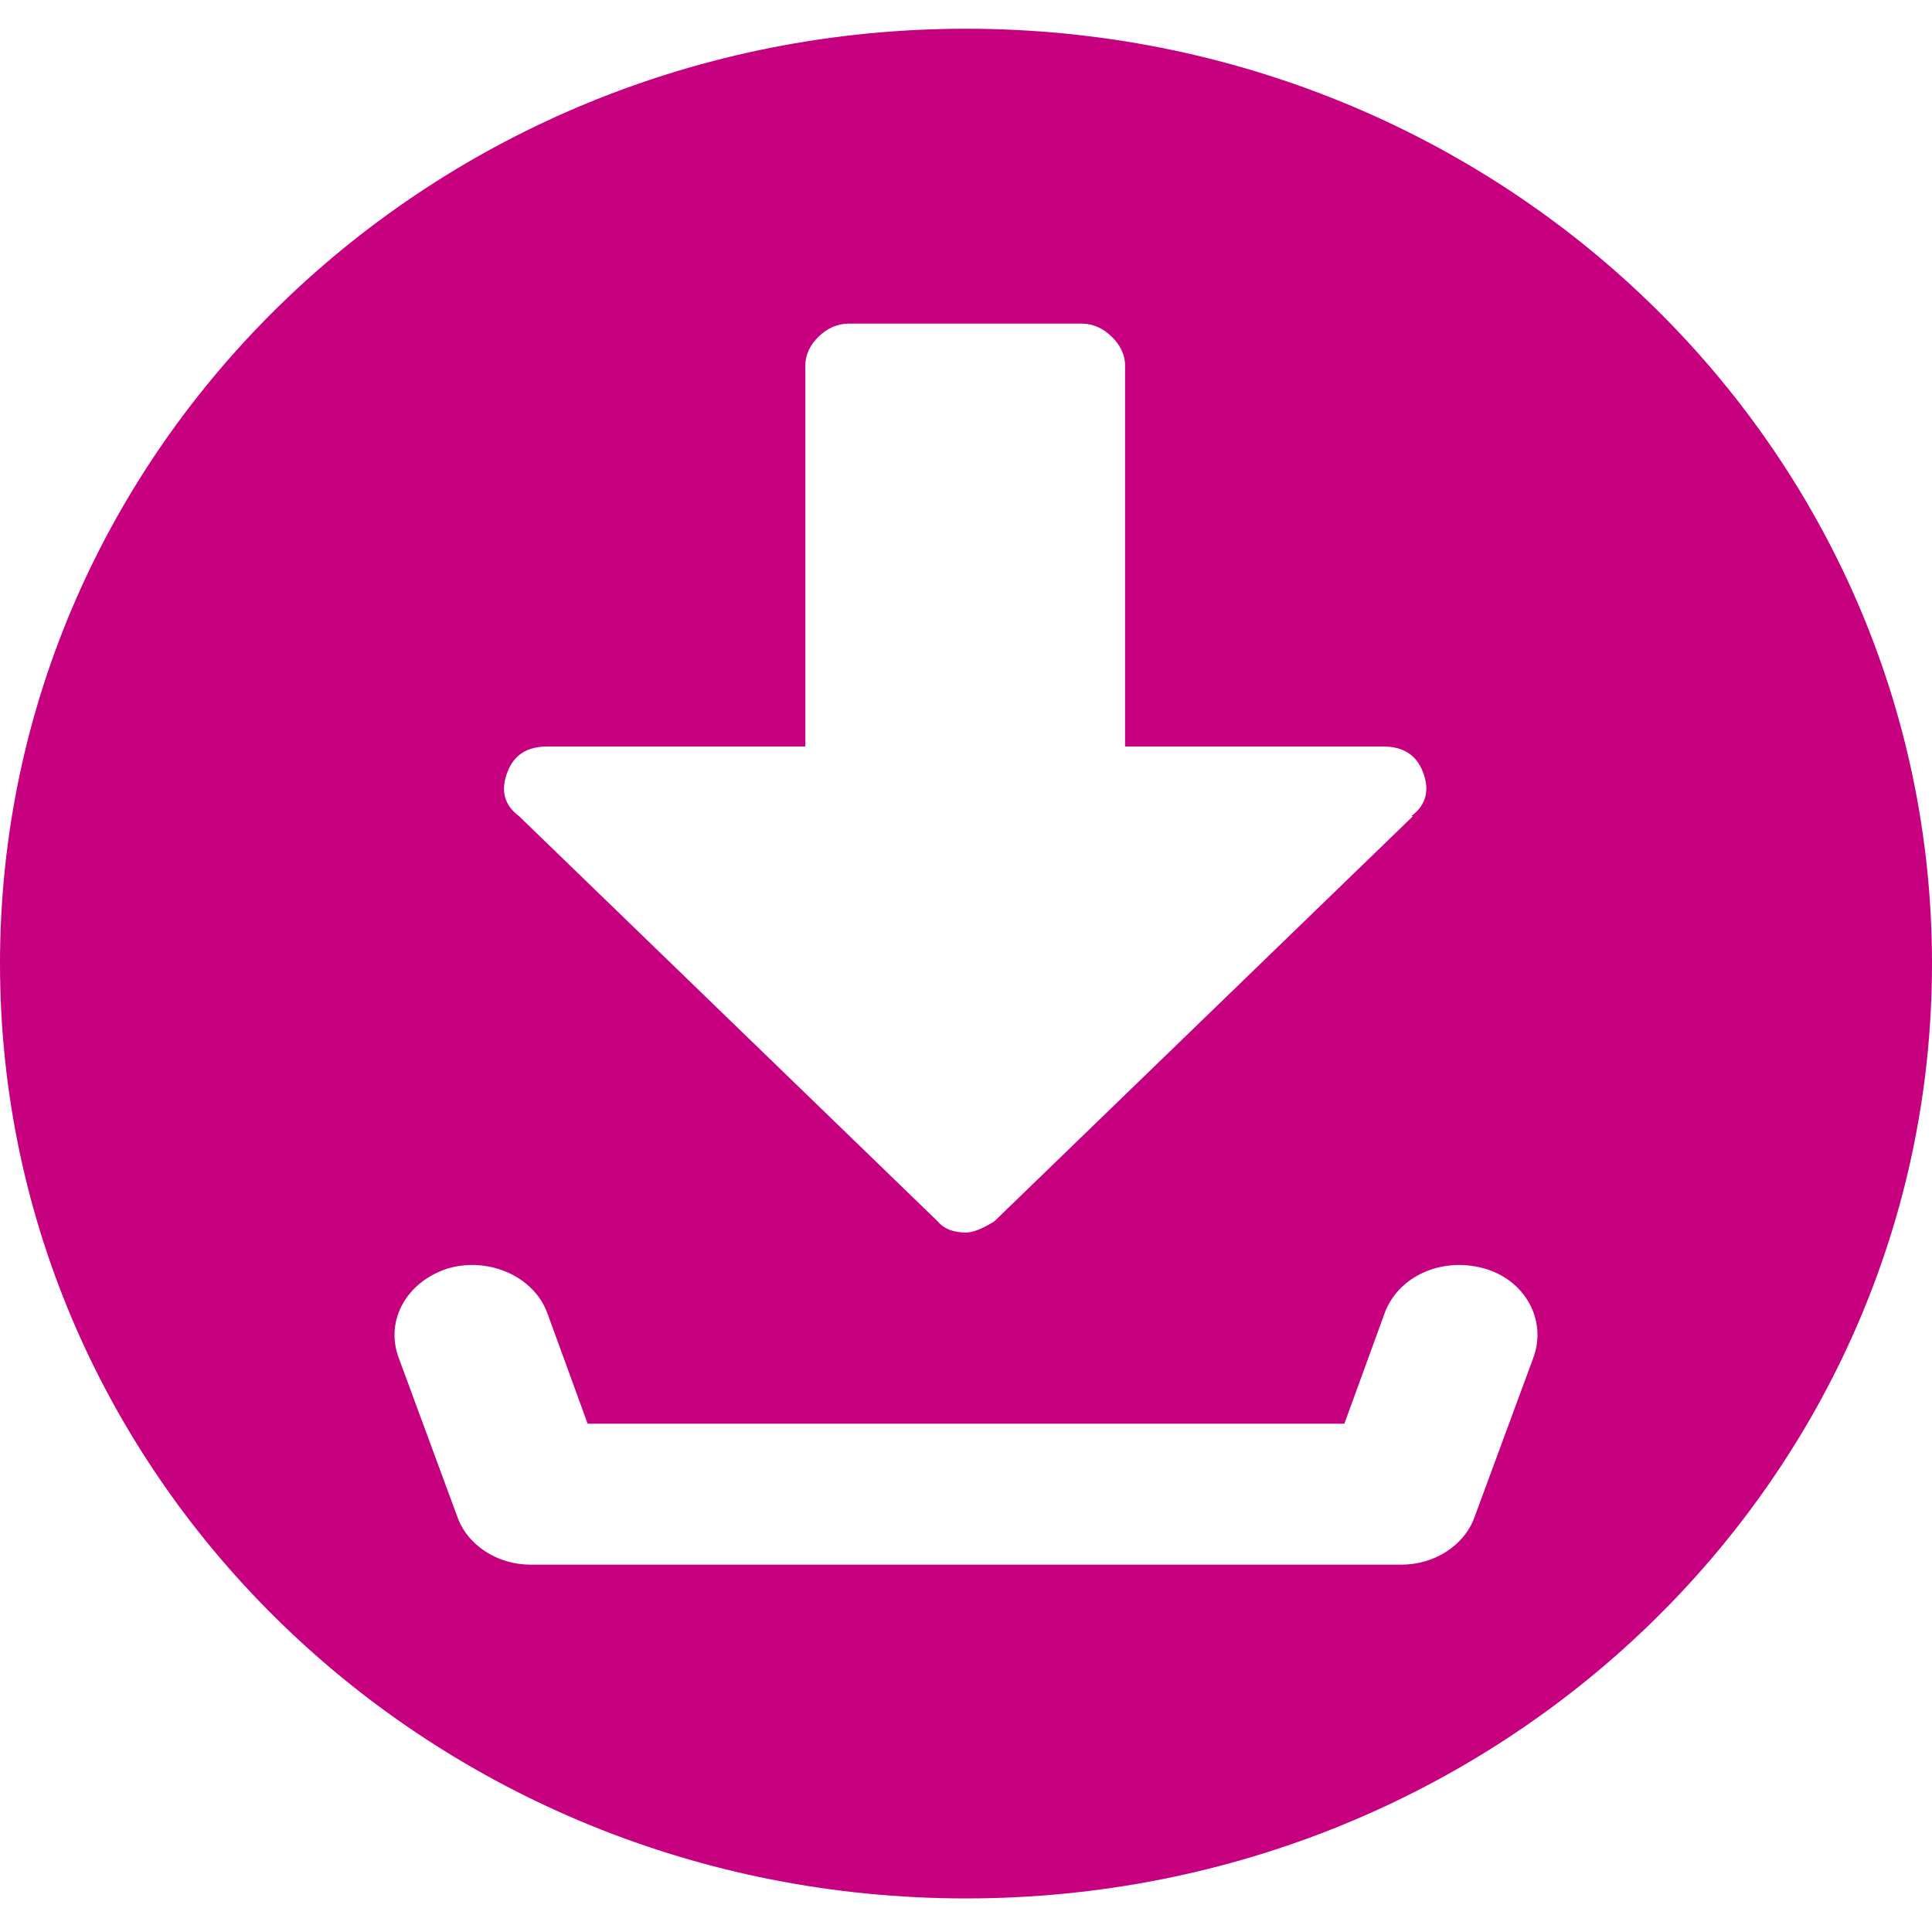 <svg width="24" height="24" viewBox="0 0 24 24" fill="none" xmlns="http://www.w3.org/2000/svg">
<path d="M12 0.357C5.366 0.357 0 5.55 0 11.97C0 18.39 5.366 23.583 12 23.583C18.634 23.583 24 18.39 24 11.97C24 5.55 18.634 0.357 12 0.357ZM19.05 16.86L18.322 18.833C18.198 19.195 17.823 19.437 17.407 19.437H6.593C6.177 19.437 5.802 19.195 5.678 18.833L4.95 16.86C4.783 16.398 5.054 15.915 5.574 15.754C6.073 15.613 6.634 15.854 6.801 16.317L7.3 17.686H16.7L17.199 16.317C17.366 15.854 17.906 15.613 18.426 15.754C18.946 15.895 19.217 16.398 19.05 16.86ZM17.553 10.138L12.354 15.17C12.354 15.17 12.146 15.311 12 15.311C11.854 15.311 11.73 15.271 11.646 15.17L6.447 10.138C6.26 9.997 6.218 9.816 6.302 9.595C6.385 9.374 6.551 9.273 6.801 9.273H10.004V4.543C10.004 4.402 10.066 4.282 10.17 4.181C10.274 4.08 10.399 4.02 10.544 4.02H13.435C13.581 4.02 13.705 4.08 13.809 4.181C13.913 4.282 13.976 4.402 13.976 4.543V9.273H17.178C17.428 9.273 17.595 9.374 17.678 9.595C17.761 9.816 17.719 9.997 17.532 10.138H17.553Z" fill="#C6007E"/>
</svg>

